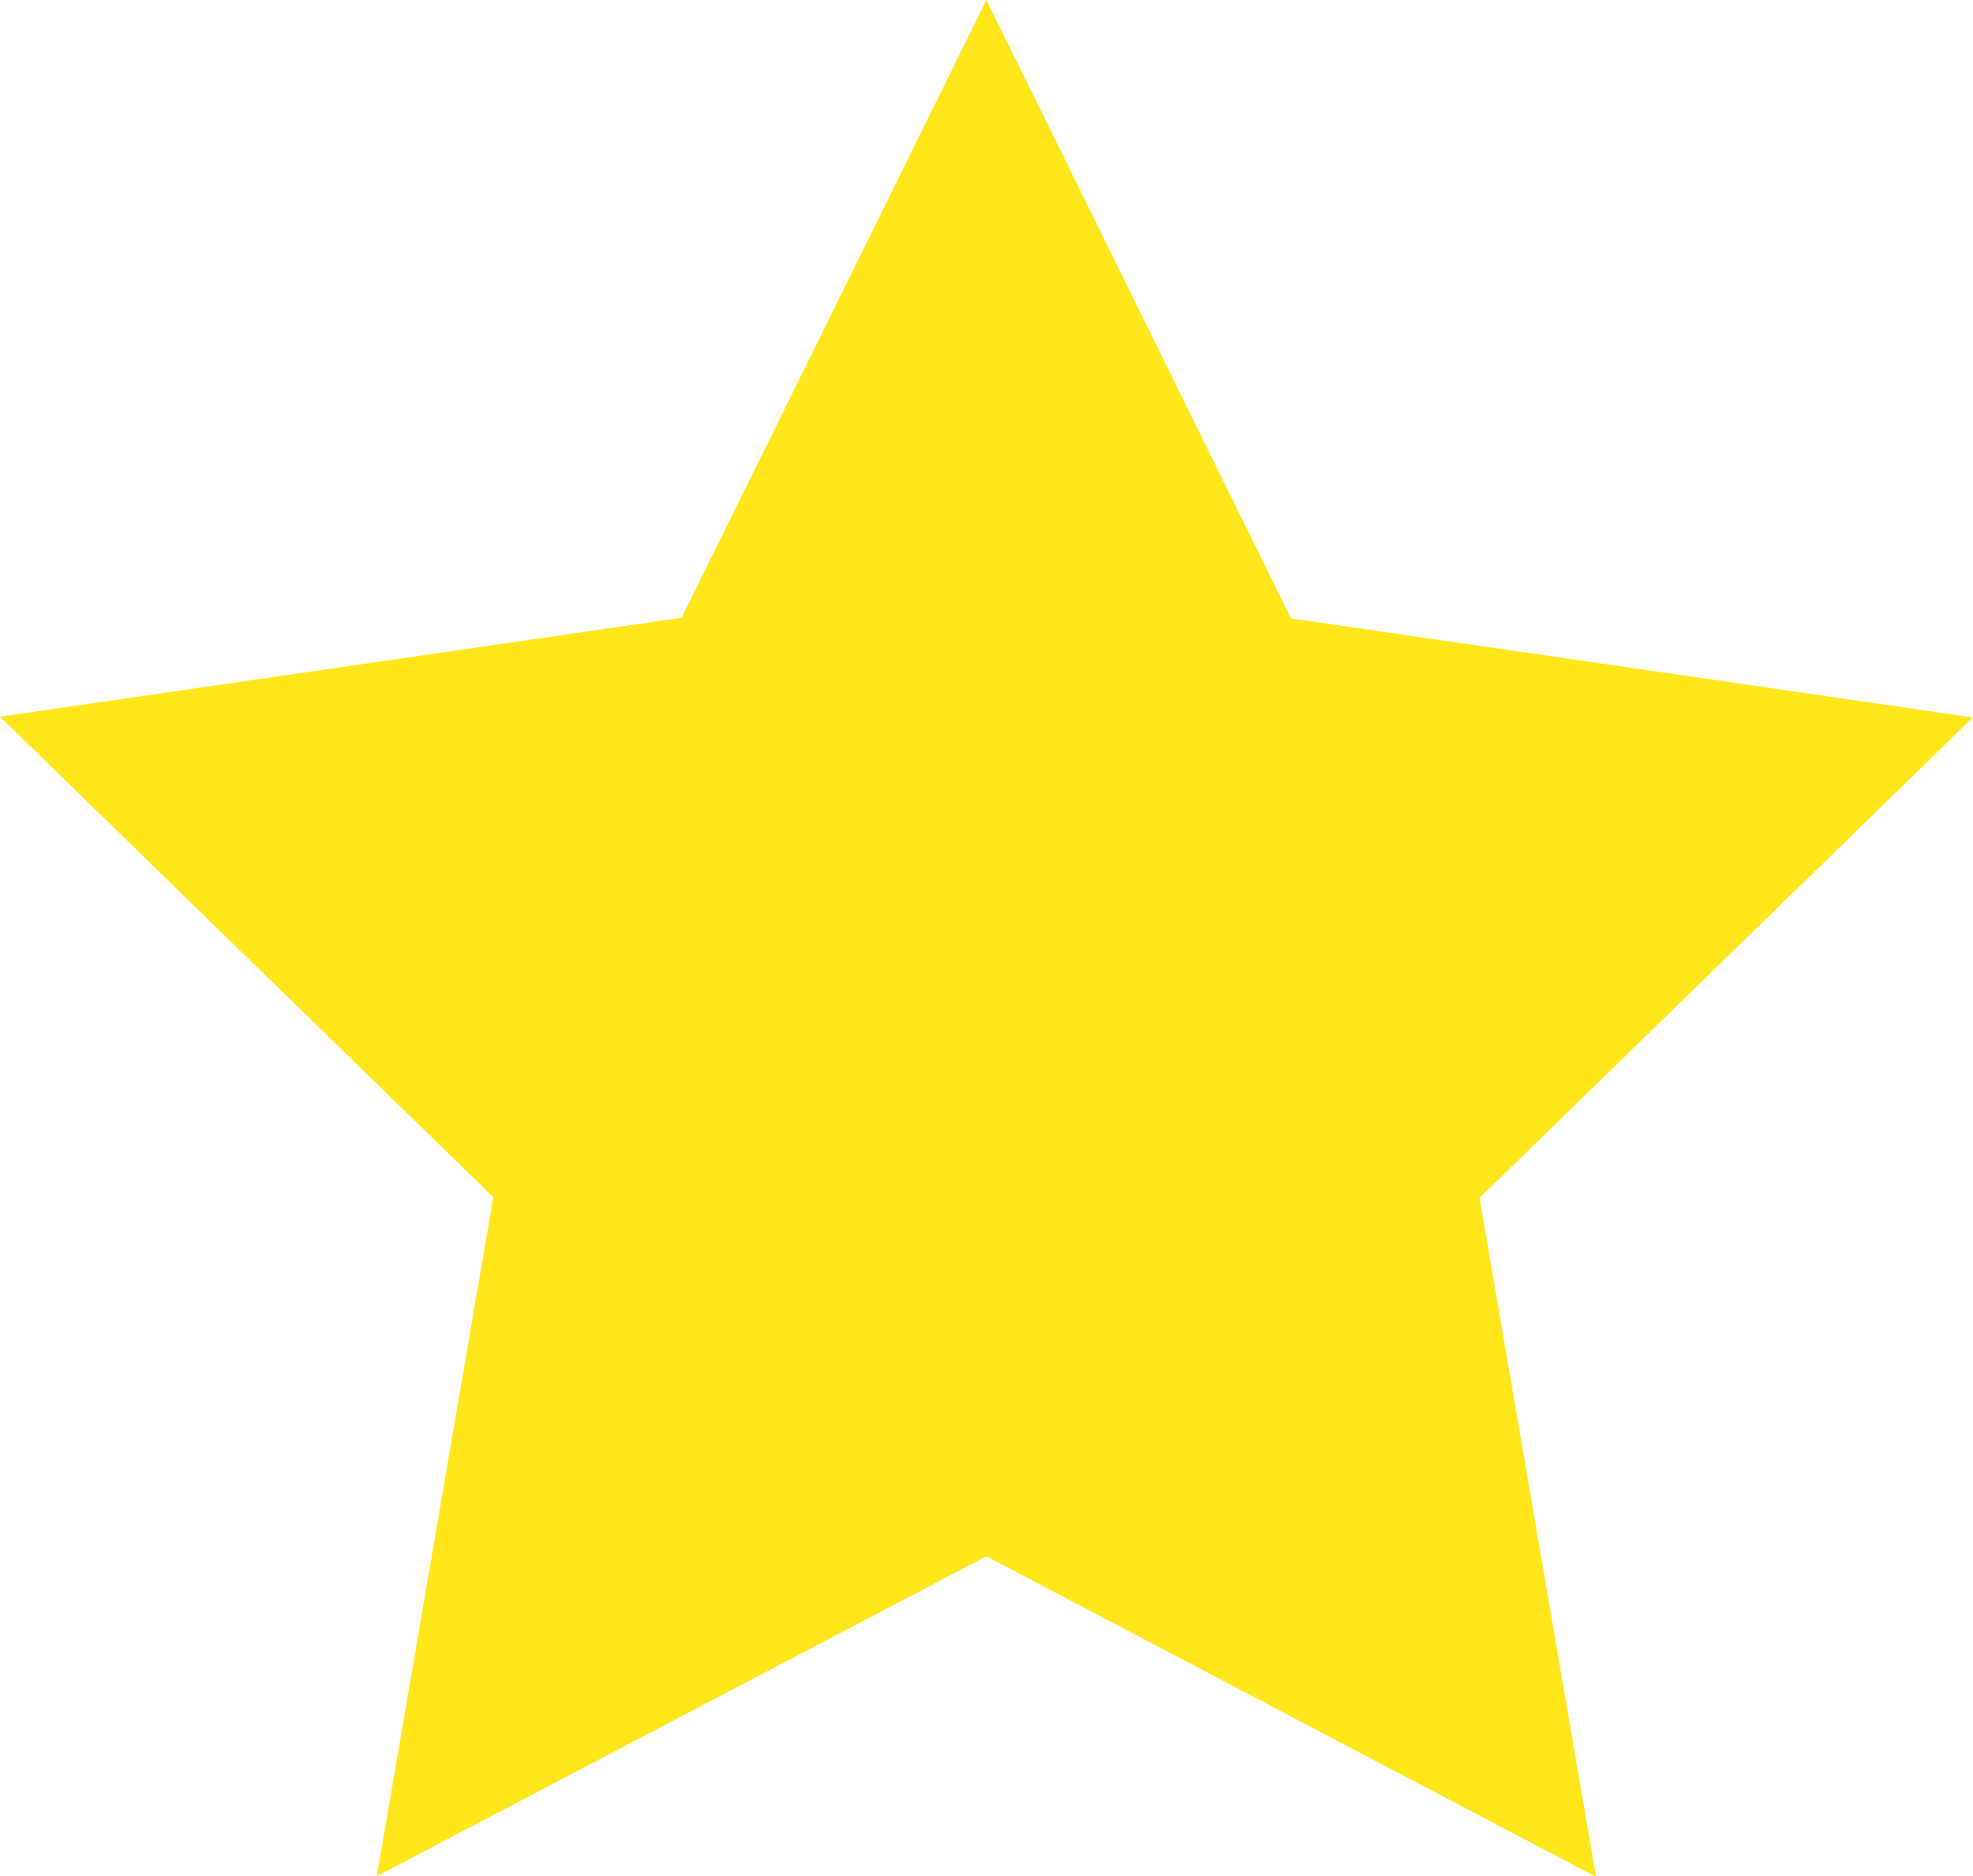 <?xml version="1.0" encoding="UTF-8"?>
<svg xmlns="http://www.w3.org/2000/svg" width="18.89" height="17.964" viewBox="0 0 18.89 17.964">
  <path id="Tracé_119" data-name="Tracé 119" d="M9.444,0,6.526,5.914,0,6.862l4.723,4.6-1.115,6.5L9.444,14.9l5.837,3.069-1.115-6.5,4.723-4.6-6.528-.948Z" transform="translate(0)" fill="#fee61b"></path>
</svg>
